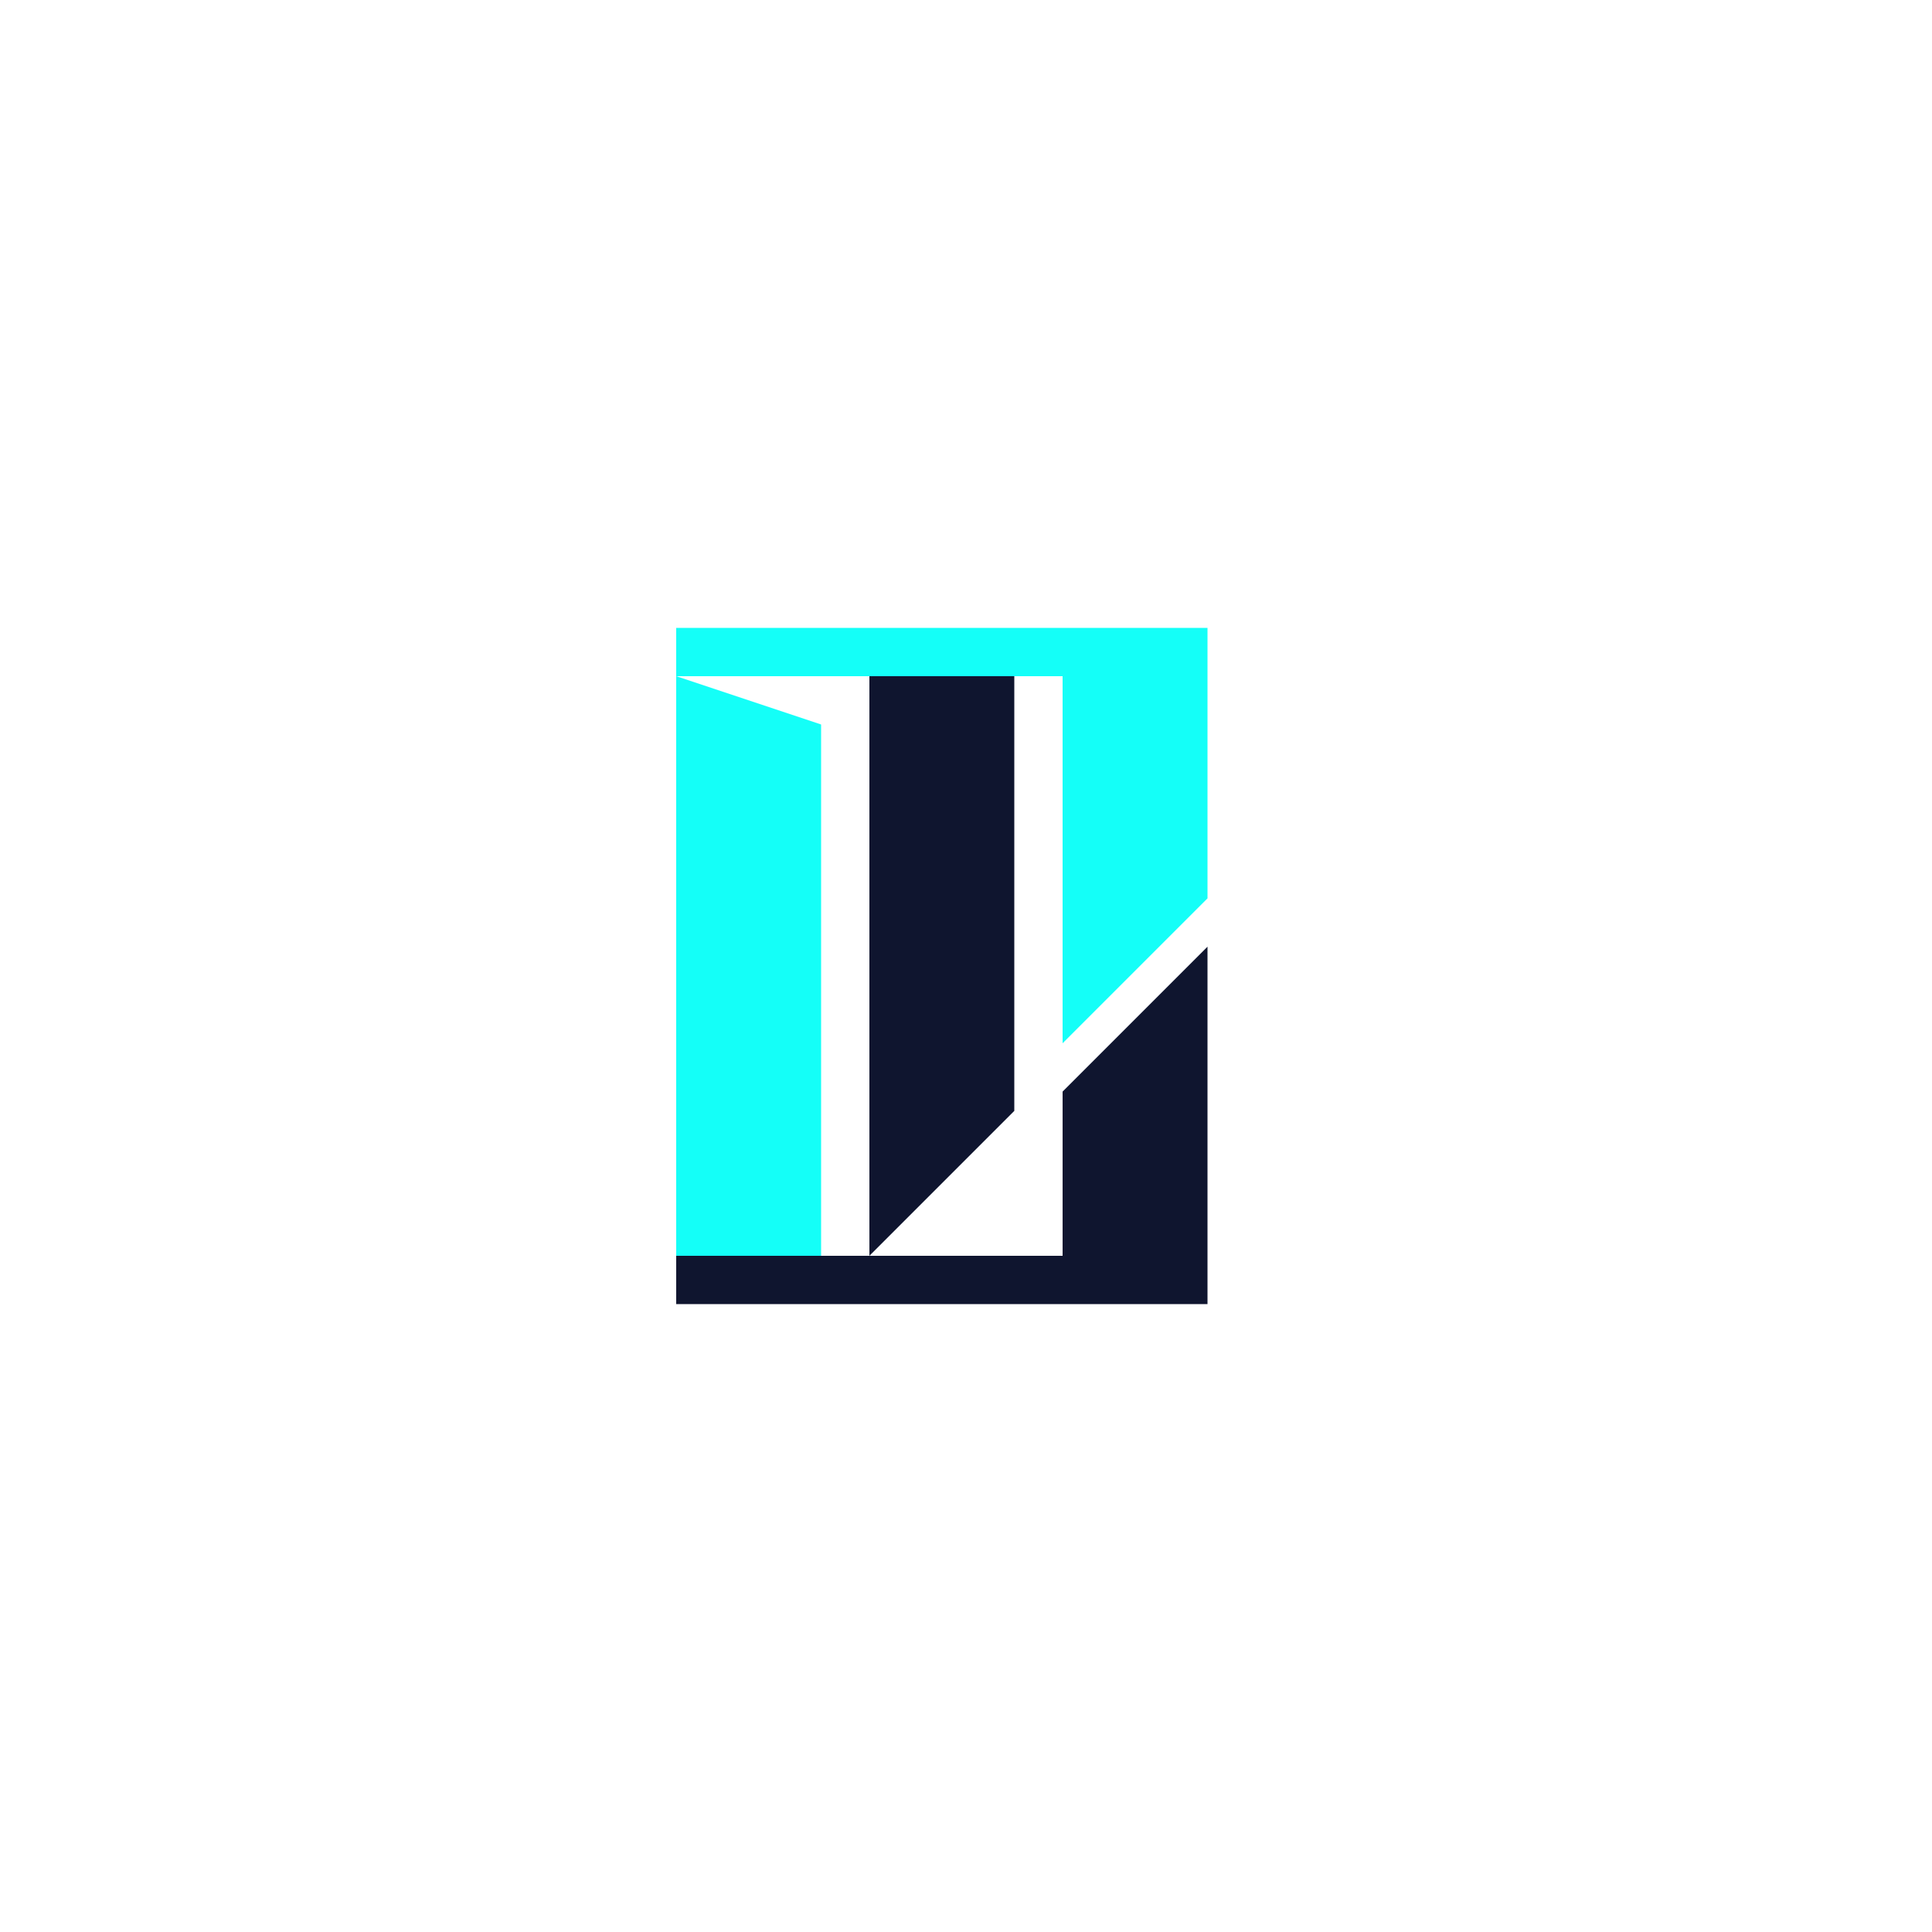 <svg xmlns="http://www.w3.org/2000/svg" viewBox="0 0 200 200">
  <path d="M70 70 L70 130 L85 130 L85 75 Z" fill="rgb(20,255,248)"/>
  <path d="M90 70 L90 130 L105 115 L105 70 Z" fill="rgb(15,21,47)"/>
  <path d="M110 70 L110 108 L125 93 L125 70 Z" fill="rgb(20,255,248)"/>
  <path d="M110 113 L110 130 L125 130 L125 98 Z" fill="rgb(15,21,47)"/>
  <path d="M70 70 L125 70 L125 65 L70 65 Z" fill="rgb(20,255,248)"/>
  <path d="M70 130 L125 130 L125 135 L70 135 Z" fill="rgb(15,21,47)"/>
</svg>